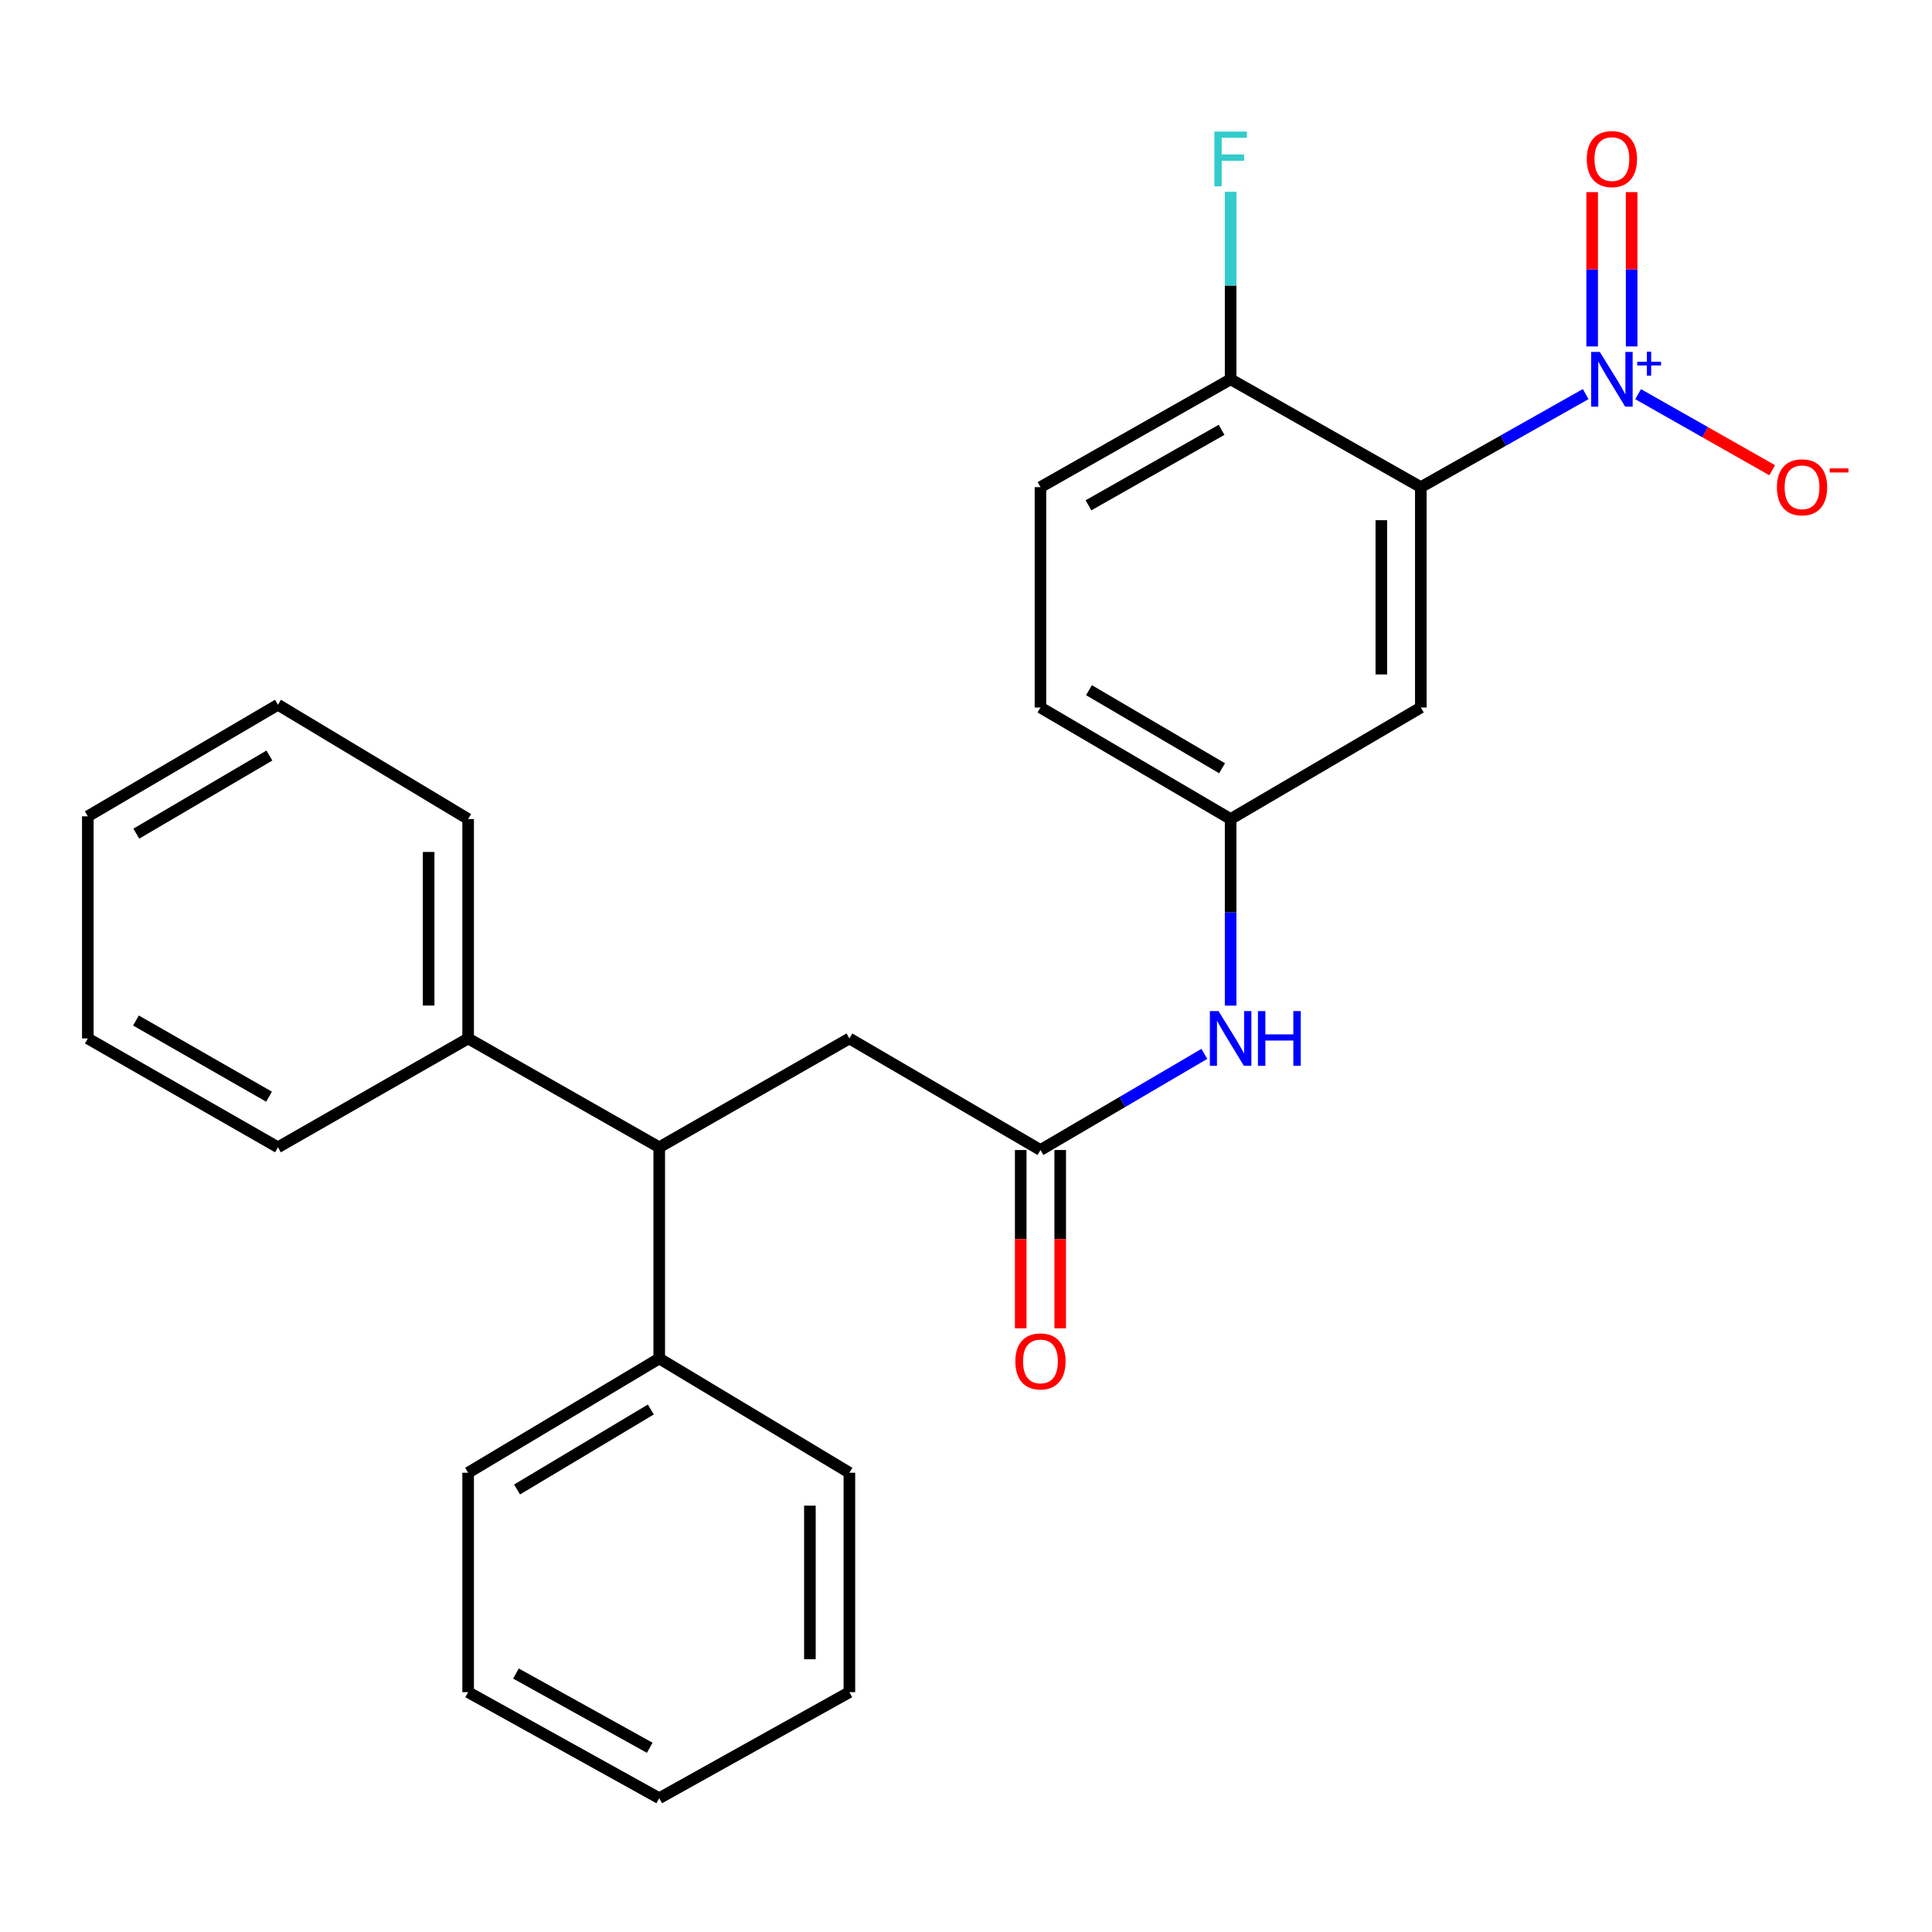 <?xml version='1.0' encoding='iso-8859-1'?>
<svg version='1.1' baseProfile='full'
              xmlns='http://www.w3.org/2000/svg'
                      xmlns:rdkit='http://www.rdkit.org/xml'
                      xmlns:xlink='http://www.w3.org/1999/xlink'
                  xml:space='preserve'
width='1000px' height='1000px' viewBox='0 0 1000 1000'>
<!-- END OF HEADER -->
<rect style='opacity:1.0;fill:#FFFFFF;stroke:none' width='1000' height='1000' x='0' y='0'> </rect>
<path class='bond-0' d='M 820.739,203.986 L 778.078,228.064' style='fill:none;fill-rule:evenodd;stroke:#0000FF;stroke-width:6px;stroke-linecap:butt;stroke-linejoin:miter;stroke-opacity:1' />
<path class='bond-0' d='M 778.078,228.064 L 735.416,252.143' style='fill:none;fill-rule:evenodd;stroke:#000000;stroke-width:6px;stroke-linecap:butt;stroke-linejoin:miter;stroke-opacity:1' />
<path class='bond-5' d='M 847.887,204.018 L 882.59,223.702' style='fill:none;fill-rule:evenodd;stroke:#0000FF;stroke-width:6px;stroke-linecap:butt;stroke-linejoin:miter;stroke-opacity:1' />
<path class='bond-5' d='M 882.59,223.702 L 917.293,243.386' style='fill:none;fill-rule:evenodd;stroke:#FF0000;stroke-width:6px;stroke-linecap:butt;stroke-linejoin:miter;stroke-opacity:1' />
<path class='bond-7' d='M 844.538,179.31 L 844.538,139.379' style='fill:none;fill-rule:evenodd;stroke:#0000FF;stroke-width:6px;stroke-linecap:butt;stroke-linejoin:miter;stroke-opacity:1' />
<path class='bond-7' d='M 844.538,139.379 L 844.538,99.447' style='fill:none;fill-rule:evenodd;stroke:#FF0000;stroke-width:6px;stroke-linecap:butt;stroke-linejoin:miter;stroke-opacity:1' />
<path class='bond-7' d='M 824.099,179.31 L 824.099,139.379' style='fill:none;fill-rule:evenodd;stroke:#0000FF;stroke-width:6px;stroke-linecap:butt;stroke-linejoin:miter;stroke-opacity:1' />
<path class='bond-7' d='M 824.099,139.379 L 824.099,99.447' style='fill:none;fill-rule:evenodd;stroke:#FF0000;stroke-width:6px;stroke-linecap:butt;stroke-linejoin:miter;stroke-opacity:1' />
<path class='bond-2' d='M 735.416,252.143 L 735.416,366.203' style='fill:none;fill-rule:evenodd;stroke:#000000;stroke-width:6px;stroke-linecap:butt;stroke-linejoin:miter;stroke-opacity:1' />
<path class='bond-2' d='M 714.977,269.252 L 714.977,349.094' style='fill:none;fill-rule:evenodd;stroke:#000000;stroke-width:6px;stroke-linecap:butt;stroke-linejoin:miter;stroke-opacity:1' />
<path class='bond-4' d='M 735.416,252.143 L 636.969,196.322' style='fill:none;fill-rule:evenodd;stroke:#000000;stroke-width:6px;stroke-linecap:butt;stroke-linejoin:miter;stroke-opacity:1' />
<path class='bond-1' d='M 538.544,595.244 L 580.96,570.362' style='fill:none;fill-rule:evenodd;stroke:#000000;stroke-width:6px;stroke-linecap:butt;stroke-linejoin:miter;stroke-opacity:1' />
<path class='bond-1' d='M 580.96,570.362 L 623.376,545.479' style='fill:none;fill-rule:evenodd;stroke:#0000FF;stroke-width:6px;stroke-linecap:butt;stroke-linejoin:miter;stroke-opacity:1' />
<path class='bond-8' d='M 538.544,595.244 L 439.642,537.504' style='fill:none;fill-rule:evenodd;stroke:#000000;stroke-width:6px;stroke-linecap:butt;stroke-linejoin:miter;stroke-opacity:1' />
<path class='bond-10' d='M 528.324,595.244 L 528.324,641.386' style='fill:none;fill-rule:evenodd;stroke:#000000;stroke-width:6px;stroke-linecap:butt;stroke-linejoin:miter;stroke-opacity:1' />
<path class='bond-10' d='M 528.324,641.386 L 528.324,687.528' style='fill:none;fill-rule:evenodd;stroke:#FF0000;stroke-width:6px;stroke-linecap:butt;stroke-linejoin:miter;stroke-opacity:1' />
<path class='bond-10' d='M 548.763,595.244 L 548.763,641.386' style='fill:none;fill-rule:evenodd;stroke:#000000;stroke-width:6px;stroke-linecap:butt;stroke-linejoin:miter;stroke-opacity:1' />
<path class='bond-10' d='M 548.763,641.386 L 548.763,687.528' style='fill:none;fill-rule:evenodd;stroke:#FF0000;stroke-width:6px;stroke-linecap:butt;stroke-linejoin:miter;stroke-opacity:1' />
<path class='bond-9' d='M 735.416,366.203 L 636.969,423.932' style='fill:none;fill-rule:evenodd;stroke:#000000;stroke-width:6px;stroke-linecap:butt;stroke-linejoin:miter;stroke-opacity:1' />
<path class='bond-3' d='M 341.217,593.836 L 439.642,537.504' style='fill:none;fill-rule:evenodd;stroke:#000000;stroke-width:6px;stroke-linecap:butt;stroke-linejoin:miter;stroke-opacity:1' />
<path class='bond-11' d='M 341.217,593.836 L 341.217,703.139' style='fill:none;fill-rule:evenodd;stroke:#000000;stroke-width:6px;stroke-linecap:butt;stroke-linejoin:miter;stroke-opacity:1' />
<path class='bond-12' d='M 341.217,593.836 L 242.304,537.504' style='fill:none;fill-rule:evenodd;stroke:#000000;stroke-width:6px;stroke-linecap:butt;stroke-linejoin:miter;stroke-opacity:1' />
<path class='bond-13' d='M 636.969,196.322 L 538.544,252.143' style='fill:none;fill-rule:evenodd;stroke:#000000;stroke-width:6px;stroke-linecap:butt;stroke-linejoin:miter;stroke-opacity:1' />
<path class='bond-13' d='M 632.288,222.474 L 563.391,261.548' style='fill:none;fill-rule:evenodd;stroke:#000000;stroke-width:6px;stroke-linecap:butt;stroke-linejoin:miter;stroke-opacity:1' />
<path class='bond-15' d='M 636.969,196.322 L 636.969,147.797' style='fill:none;fill-rule:evenodd;stroke:#000000;stroke-width:6px;stroke-linecap:butt;stroke-linejoin:miter;stroke-opacity:1' />
<path class='bond-15' d='M 636.969,147.797 L 636.969,99.273' style='fill:none;fill-rule:evenodd;stroke:#33CCCC;stroke-width:6px;stroke-linecap:butt;stroke-linejoin:miter;stroke-opacity:1' />
<path class='bond-6' d='M 636.969,520.505 L 636.969,472.219' style='fill:none;fill-rule:evenodd;stroke:#0000FF;stroke-width:6px;stroke-linecap:butt;stroke-linejoin:miter;stroke-opacity:1' />
<path class='bond-6' d='M 636.969,472.219 L 636.969,423.932' style='fill:none;fill-rule:evenodd;stroke:#000000;stroke-width:6px;stroke-linecap:butt;stroke-linejoin:miter;stroke-opacity:1' />
<path class='bond-26' d='M 636.969,423.932 L 538.544,366.203' style='fill:none;fill-rule:evenodd;stroke:#000000;stroke-width:6px;stroke-linecap:butt;stroke-linejoin:miter;stroke-opacity:1' />
<path class='bond-26' d='M 632.546,397.643 L 563.648,357.233' style='fill:none;fill-rule:evenodd;stroke:#000000;stroke-width:6px;stroke-linecap:butt;stroke-linejoin:miter;stroke-opacity:1' />
<path class='bond-18' d='M 341.217,703.139 L 242.304,762.287' style='fill:none;fill-rule:evenodd;stroke:#000000;stroke-width:6px;stroke-linecap:butt;stroke-linejoin:miter;stroke-opacity:1' />
<path class='bond-18' d='M 336.87,729.553 L 267.631,770.957' style='fill:none;fill-rule:evenodd;stroke:#000000;stroke-width:6px;stroke-linecap:butt;stroke-linejoin:miter;stroke-opacity:1' />
<path class='bond-19' d='M 341.217,703.139 L 439.642,762.287' style='fill:none;fill-rule:evenodd;stroke:#000000;stroke-width:6px;stroke-linecap:butt;stroke-linejoin:miter;stroke-opacity:1' />
<path class='bond-16' d='M 242.304,537.504 L 242.304,423.932' style='fill:none;fill-rule:evenodd;stroke:#000000;stroke-width:6px;stroke-linecap:butt;stroke-linejoin:miter;stroke-opacity:1' />
<path class='bond-16' d='M 221.865,520.469 L 221.865,440.968' style='fill:none;fill-rule:evenodd;stroke:#000000;stroke-width:6px;stroke-linecap:butt;stroke-linejoin:miter;stroke-opacity:1' />
<path class='bond-17' d='M 242.304,537.504 L 143.868,593.836' style='fill:none;fill-rule:evenodd;stroke:#000000;stroke-width:6px;stroke-linecap:butt;stroke-linejoin:miter;stroke-opacity:1' />
<path class='bond-14' d='M 538.544,252.143 L 538.544,366.203' style='fill:none;fill-rule:evenodd;stroke:#000000;stroke-width:6px;stroke-linecap:butt;stroke-linejoin:miter;stroke-opacity:1' />
<path class='bond-20' d='M 242.304,423.932 L 143.868,364.773' style='fill:none;fill-rule:evenodd;stroke:#000000;stroke-width:6px;stroke-linecap:butt;stroke-linejoin:miter;stroke-opacity:1' />
<path class='bond-21' d='M 143.868,593.836 L 45.455,537.504' style='fill:none;fill-rule:evenodd;stroke:#000000;stroke-width:6px;stroke-linecap:butt;stroke-linejoin:miter;stroke-opacity:1' />
<path class='bond-21' d='M 139.26,567.648 L 70.37,528.216' style='fill:none;fill-rule:evenodd;stroke:#000000;stroke-width:6px;stroke-linecap:butt;stroke-linejoin:miter;stroke-opacity:1' />
<path class='bond-22' d='M 242.304,762.287 L 242.304,875.86' style='fill:none;fill-rule:evenodd;stroke:#000000;stroke-width:6px;stroke-linecap:butt;stroke-linejoin:miter;stroke-opacity:1' />
<path class='bond-23' d='M 439.642,762.287 L 439.642,875.86' style='fill:none;fill-rule:evenodd;stroke:#000000;stroke-width:6px;stroke-linecap:butt;stroke-linejoin:miter;stroke-opacity:1' />
<path class='bond-23' d='M 419.203,779.323 L 419.203,858.824' style='fill:none;fill-rule:evenodd;stroke:#000000;stroke-width:6px;stroke-linecap:butt;stroke-linejoin:miter;stroke-opacity:1' />
<path class='bond-27' d='M 143.868,364.773 L 45.455,422.524' style='fill:none;fill-rule:evenodd;stroke:#000000;stroke-width:6px;stroke-linecap:butt;stroke-linejoin:miter;stroke-opacity:1' />
<path class='bond-27' d='M 139.45,391.063 L 70.561,431.489' style='fill:none;fill-rule:evenodd;stroke:#000000;stroke-width:6px;stroke-linecap:butt;stroke-linejoin:miter;stroke-opacity:1' />
<path class='bond-25' d='M 45.455,537.504 L 45.455,422.524' style='fill:none;fill-rule:evenodd;stroke:#000000;stroke-width:6px;stroke-linecap:butt;stroke-linejoin:miter;stroke-opacity:1' />
<path class='bond-28' d='M 242.304,875.86 L 341.217,930.75' style='fill:none;fill-rule:evenodd;stroke:#000000;stroke-width:6px;stroke-linecap:butt;stroke-linejoin:miter;stroke-opacity:1' />
<path class='bond-28' d='M 267.059,866.222 L 336.298,904.645' style='fill:none;fill-rule:evenodd;stroke:#000000;stroke-width:6px;stroke-linecap:butt;stroke-linejoin:miter;stroke-opacity:1' />
<path class='bond-24' d='M 439.642,875.86 L 341.217,930.75' style='fill:none;fill-rule:evenodd;stroke:#000000;stroke-width:6px;stroke-linecap:butt;stroke-linejoin:miter;stroke-opacity:1' />
<path  class='atom-0' d='M 828.058 182.162
L 837.338 197.162
Q 838.258 198.642, 839.738 201.322
Q 841.218 204.002, 841.298 204.162
L 841.298 182.162
L 845.058 182.162
L 845.058 210.482
L 841.178 210.482
L 831.218 194.082
Q 830.058 192.162, 828.818 189.962
Q 827.618 187.762, 827.258 187.082
L 827.258 210.482
L 823.578 210.482
L 823.578 182.162
L 828.058 182.162
' fill='#0000FF'/>
<path  class='atom-0' d='M 847.434 187.267
L 852.424 187.267
L 852.424 182.013
L 854.641 182.013
L 854.641 187.267
L 859.763 187.267
L 859.763 189.167
L 854.641 189.167
L 854.641 194.447
L 852.424 194.447
L 852.424 189.167
L 847.434 189.167
L 847.434 187.267
' fill='#0000FF'/>
<path  class='atom-6' d='M 919.732 252.223
Q 919.732 245.423, 923.092 241.623
Q 926.452 237.823, 932.732 237.823
Q 939.012 237.823, 942.372 241.623
Q 945.732 245.423, 945.732 252.223
Q 945.732 259.103, 942.332 263.023
Q 938.932 266.903, 932.732 266.903
Q 926.492 266.903, 923.092 263.023
Q 919.732 259.143, 919.732 252.223
M 932.732 263.703
Q 937.052 263.703, 939.372 260.823
Q 941.732 257.903, 941.732 252.223
Q 941.732 246.663, 939.372 243.863
Q 937.052 241.023, 932.732 241.023
Q 928.412 241.023, 926.052 243.823
Q 923.732 246.623, 923.732 252.223
Q 923.732 257.943, 926.052 260.823
Q 928.412 263.703, 932.732 263.703
' fill='#FF0000'/>
<path  class='atom-6' d='M 947.052 242.445
L 956.74 242.445
L 956.74 244.557
L 947.052 244.557
L 947.052 242.445
' fill='#FF0000'/>
<path  class='atom-7' d='M 630.709 523.344
L 639.989 538.344
Q 640.909 539.824, 642.389 542.504
Q 643.869 545.184, 643.949 545.344
L 643.949 523.344
L 647.709 523.344
L 647.709 551.664
L 643.829 551.664
L 633.869 535.264
Q 632.709 533.344, 631.469 531.144
Q 630.269 528.944, 629.909 528.264
L 629.909 551.664
L 626.229 551.664
L 626.229 523.344
L 630.709 523.344
' fill='#0000FF'/>
<path  class='atom-7' d='M 651.109 523.344
L 654.949 523.344
L 654.949 535.384
L 669.429 535.384
L 669.429 523.344
L 673.269 523.344
L 673.269 551.664
L 669.429 551.664
L 669.429 538.584
L 654.949 538.584
L 654.949 551.664
L 651.109 551.664
L 651.109 523.344
' fill='#0000FF'/>
<path  class='atom-8' d='M 821.318 82.341
Q 821.318 75.541, 824.678 71.741
Q 828.038 67.941, 834.318 67.941
Q 840.598 67.941, 843.958 71.741
Q 847.318 75.541, 847.318 82.341
Q 847.318 89.221, 843.918 93.141
Q 840.518 97.021, 834.318 97.021
Q 828.078 97.021, 824.678 93.141
Q 821.318 89.261, 821.318 82.341
M 834.318 93.821
Q 838.638 93.821, 840.958 90.941
Q 843.318 88.021, 843.318 82.341
Q 843.318 76.781, 840.958 73.981
Q 838.638 71.141, 834.318 71.141
Q 829.998 71.141, 827.638 73.941
Q 825.318 76.741, 825.318 82.341
Q 825.318 88.061, 827.638 90.941
Q 829.998 93.821, 834.318 93.821
' fill='#FF0000'/>
<path  class='atom-11' d='M 525.544 704.661
Q 525.544 697.861, 528.904 694.061
Q 532.264 690.261, 538.544 690.261
Q 544.824 690.261, 548.184 694.061
Q 551.544 697.861, 551.544 704.661
Q 551.544 711.541, 548.144 715.461
Q 544.744 719.341, 538.544 719.341
Q 532.304 719.341, 528.904 715.461
Q 525.544 711.581, 525.544 704.661
M 538.544 716.141
Q 542.864 716.141, 545.184 713.261
Q 547.544 710.341, 547.544 704.661
Q 547.544 699.101, 545.184 696.301
Q 542.864 693.461, 538.544 693.461
Q 534.224 693.461, 531.864 696.261
Q 529.544 699.061, 529.544 704.661
Q 529.544 710.381, 531.864 713.261
Q 534.224 716.141, 538.544 716.141
' fill='#FF0000'/>
<path  class='atom-16' d='M 628.549 68.101
L 645.389 68.101
L 645.389 71.341
L 632.349 71.341
L 632.349 79.941
L 643.949 79.941
L 643.949 83.221
L 632.349 83.221
L 632.349 96.421
L 628.549 96.421
L 628.549 68.101
' fill='#33CCCC'/>
</svg>
